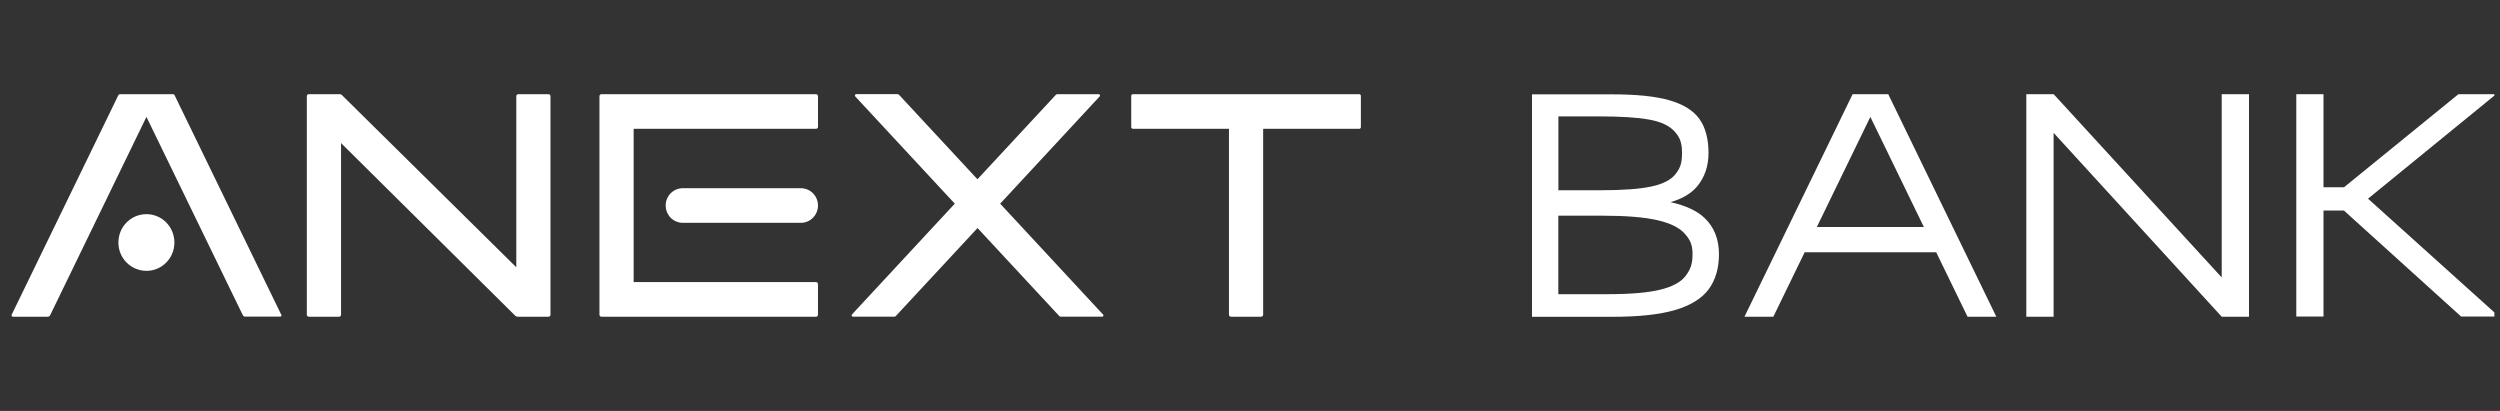 <svg width="146" height="24" viewBox="0 0 146 24" fill="none" xmlns="http://www.w3.org/2000/svg">
<rect x="0" y="0" width="146" height="24" fill="#333333" stroke="none"/>
<g clip-path="url(#clip0_206_2081)">
<path d="M8.55 15.818C8.334 15.816 8.12 15.773 7.921 15.689C7.722 15.605 7.541 15.483 7.389 15.329C7.237 15.175 7.117 14.993 7.036 14.793C6.954 14.592 6.913 14.378 6.915 14.162C6.915 13.245 7.644 12.507 8.55 12.507C9.455 12.507 10.185 13.245 10.185 14.163C10.185 15.078 9.455 15.818 8.55 15.818Z" fill="white"/>
<path d="M16.427 18.383L10.199 5.567C10.191 5.548 10.177 5.531 10.159 5.519C10.141 5.507 10.12 5.501 10.098 5.5H7.01C6.968 5.5 6.926 5.524 6.908 5.566L0.68 18.382C0.656 18.435 0.694 18.496 0.749 18.496H2.789C2.818 18.496 2.846 18.488 2.87 18.474C2.894 18.459 2.914 18.438 2.927 18.412L8.552 6.826L14.18 18.406C14.193 18.432 14.213 18.454 14.238 18.469C14.263 18.484 14.291 18.492 14.32 18.491H16.363C16.419 18.491 16.456 18.431 16.432 18.379L16.427 18.383ZM64.415 18.365L58.41 11.895L64.22 5.632C64.23 5.621 64.237 5.607 64.24 5.593C64.243 5.578 64.241 5.562 64.235 5.548C64.23 5.534 64.22 5.522 64.207 5.514C64.195 5.505 64.18 5.5 64.165 5.5H61.755C61.736 5.5 61.718 5.503 61.701 5.511C61.684 5.518 61.669 5.529 61.657 5.543L57.083 10.469L52.509 5.542C52.497 5.528 52.482 5.517 52.465 5.51C52.448 5.502 52.43 5.499 52.412 5.499H50.001C49.936 5.499 49.899 5.579 49.946 5.631L55.76 11.894L49.756 18.363C49.746 18.374 49.739 18.388 49.736 18.403C49.733 18.418 49.735 18.433 49.74 18.447C49.746 18.461 49.756 18.473 49.769 18.482C49.781 18.49 49.796 18.495 49.811 18.495H52.221C52.239 18.496 52.258 18.492 52.275 18.485C52.292 18.478 52.307 18.467 52.319 18.453L57.088 13.318L61.858 18.453C61.882 18.481 61.918 18.495 61.954 18.495H64.366C64.431 18.495 64.468 18.415 64.421 18.363H64.416L64.415 18.365ZM30.152 5.618V15.609L19.958 5.543C19.944 5.529 19.927 5.518 19.909 5.511C19.89 5.503 19.871 5.5 19.851 5.5H18.035C18.02 5.5 18.005 5.503 17.99 5.509C17.976 5.515 17.963 5.523 17.952 5.534C17.941 5.545 17.933 5.558 17.927 5.573C17.921 5.587 17.919 5.602 17.919 5.618V18.379C17.919 18.445 17.971 18.496 18.035 18.496H19.799C19.815 18.497 19.83 18.494 19.845 18.488C19.859 18.482 19.872 18.474 19.883 18.462C19.894 18.451 19.903 18.438 19.909 18.424C19.914 18.41 19.917 18.394 19.917 18.379V8.355L30.082 18.43C30.126 18.473 30.184 18.497 30.245 18.496H32.033C32.049 18.496 32.064 18.493 32.078 18.487C32.092 18.481 32.105 18.473 32.116 18.462C32.126 18.451 32.135 18.438 32.14 18.424C32.146 18.409 32.149 18.394 32.148 18.379V5.618C32.149 5.603 32.146 5.587 32.14 5.573C32.135 5.559 32.126 5.546 32.116 5.535C32.105 5.524 32.092 5.515 32.078 5.509C32.064 5.503 32.049 5.5 32.033 5.5H30.268C30.253 5.5 30.237 5.503 30.223 5.509C30.209 5.515 30.196 5.523 30.185 5.534C30.174 5.545 30.166 5.558 30.16 5.573C30.154 5.587 30.151 5.602 30.152 5.618ZM129.748 5.501V16.202L119.935 5.5H118.337V18.496H119.93V7.757L129.748 18.496H131.341V5.5L129.748 5.501ZM79.378 5.501H66.161C66.135 5.502 66.111 5.512 66.093 5.531C66.074 5.549 66.064 5.574 66.064 5.6V7.424C66.064 7.475 66.105 7.522 66.16 7.522H71.771V18.379C71.771 18.445 71.822 18.496 71.886 18.496H73.652C73.667 18.496 73.682 18.493 73.697 18.487C73.711 18.481 73.724 18.473 73.734 18.462C73.745 18.451 73.754 18.438 73.76 18.424C73.765 18.409 73.768 18.394 73.768 18.379V7.522H79.378C79.404 7.522 79.429 7.511 79.447 7.493C79.465 7.475 79.475 7.45 79.475 7.424V5.6C79.475 5.587 79.473 5.574 79.468 5.562C79.463 5.55 79.456 5.539 79.447 5.53C79.438 5.521 79.428 5.513 79.416 5.508C79.404 5.503 79.391 5.502 79.378 5.501ZM37.006 7.522H47.655C47.67 7.522 47.686 7.519 47.7 7.514C47.714 7.508 47.727 7.499 47.738 7.488C47.749 7.477 47.757 7.464 47.763 7.45C47.769 7.435 47.772 7.42 47.771 7.405V5.618C47.772 5.602 47.769 5.587 47.763 5.573C47.757 5.558 47.749 5.545 47.738 5.534C47.727 5.523 47.714 5.515 47.7 5.509C47.686 5.503 47.67 5.5 47.655 5.5H35.123C35.108 5.5 35.093 5.503 35.079 5.509C35.065 5.515 35.052 5.524 35.041 5.535C35.03 5.546 35.022 5.559 35.016 5.573C35.011 5.587 35.008 5.603 35.008 5.618V18.379C35.008 18.445 35.059 18.496 35.123 18.496H47.654C47.669 18.496 47.684 18.494 47.699 18.488C47.713 18.482 47.726 18.473 47.737 18.462C47.748 18.451 47.756 18.438 47.762 18.424C47.768 18.409 47.77 18.394 47.77 18.379V16.592C47.77 16.576 47.768 16.561 47.762 16.547C47.756 16.532 47.748 16.519 47.737 16.508C47.726 16.497 47.713 16.489 47.699 16.483C47.684 16.477 47.669 16.474 47.654 16.474H37.005V7.522H37.006ZM138.293 11.603L145.774 5.5H143.573L136.891 10.936H135.692V5.5H134.104V18.487H135.692V12.295H136.886L143.731 18.487H145.941L138.293 11.603ZM99.545 12.727C99.1 12.309 98.436 11.998 97.558 11.806C98.236 11.613 98.756 11.307 99.105 10.894C99.55 10.363 99.777 9.704 99.777 8.938C99.777 8.12 99.602 7.451 99.254 6.958C98.9 6.46 98.306 6.088 97.484 5.854C96.684 5.623 95.566 5.51 94.154 5.51H89.468V18.501H94.181C95.696 18.501 96.917 18.369 97.804 18.111C98.715 17.847 99.383 17.439 99.783 16.898C100.183 16.361 100.387 15.67 100.387 14.847C100.387 13.969 100.103 13.253 99.546 12.731L99.545 12.727ZM97.841 10.179C97.581 10.503 97.121 10.743 96.471 10.885C95.793 11.035 94.804 11.11 93.522 11.11H91.01V6.797H93.341C94.623 6.797 95.631 6.857 96.323 6.986C96.992 7.107 97.479 7.334 97.781 7.663C98.079 7.987 98.231 8.287 98.231 8.937C98.231 9.585 98.097 9.854 97.837 10.183L97.841 10.179ZM91.01 12.596H93.597C94.963 12.596 96.045 12.685 96.811 12.863C97.555 13.037 98.087 13.3 98.39 13.648C98.691 13.991 98.844 14.265 98.844 14.843C98.844 15.459 98.705 15.76 98.436 16.117C98.166 16.474 97.678 16.738 96.987 16.911C96.272 17.091 95.231 17.18 93.898 17.18H91.006V12.596H91.01ZM114.899 18.496H116.585L110.273 5.5H108.193L101.877 18.496H103.563L105.393 14.731H113.074L114.904 18.496H114.899ZM106.103 13.258L109.229 6.826L112.354 13.258H106.103Z" fill="white"/>
<path d="M46.77 10.991H39.875C39.743 10.992 39.613 11.018 39.491 11.07C39.369 11.121 39.259 11.195 39.166 11.289C39.073 11.383 39 11.494 38.95 11.617C38.9 11.739 38.875 11.87 38.876 12.002C38.876 12.561 39.323 13.013 39.875 13.013H46.77C47.322 13.013 47.77 12.561 47.77 12.002C47.771 11.87 47.745 11.739 47.696 11.617C47.646 11.494 47.572 11.383 47.48 11.289C47.387 11.195 47.276 11.121 47.155 11.07C47.033 11.018 46.902 10.992 46.77 10.991Z" fill="white"/>
</g>
<defs>
<clipPath id="clip0_206_2081">
<rect width="145" height="24" fill="white" transform="translate(0.672)"/>
</clipPath>
</defs>
</svg>
